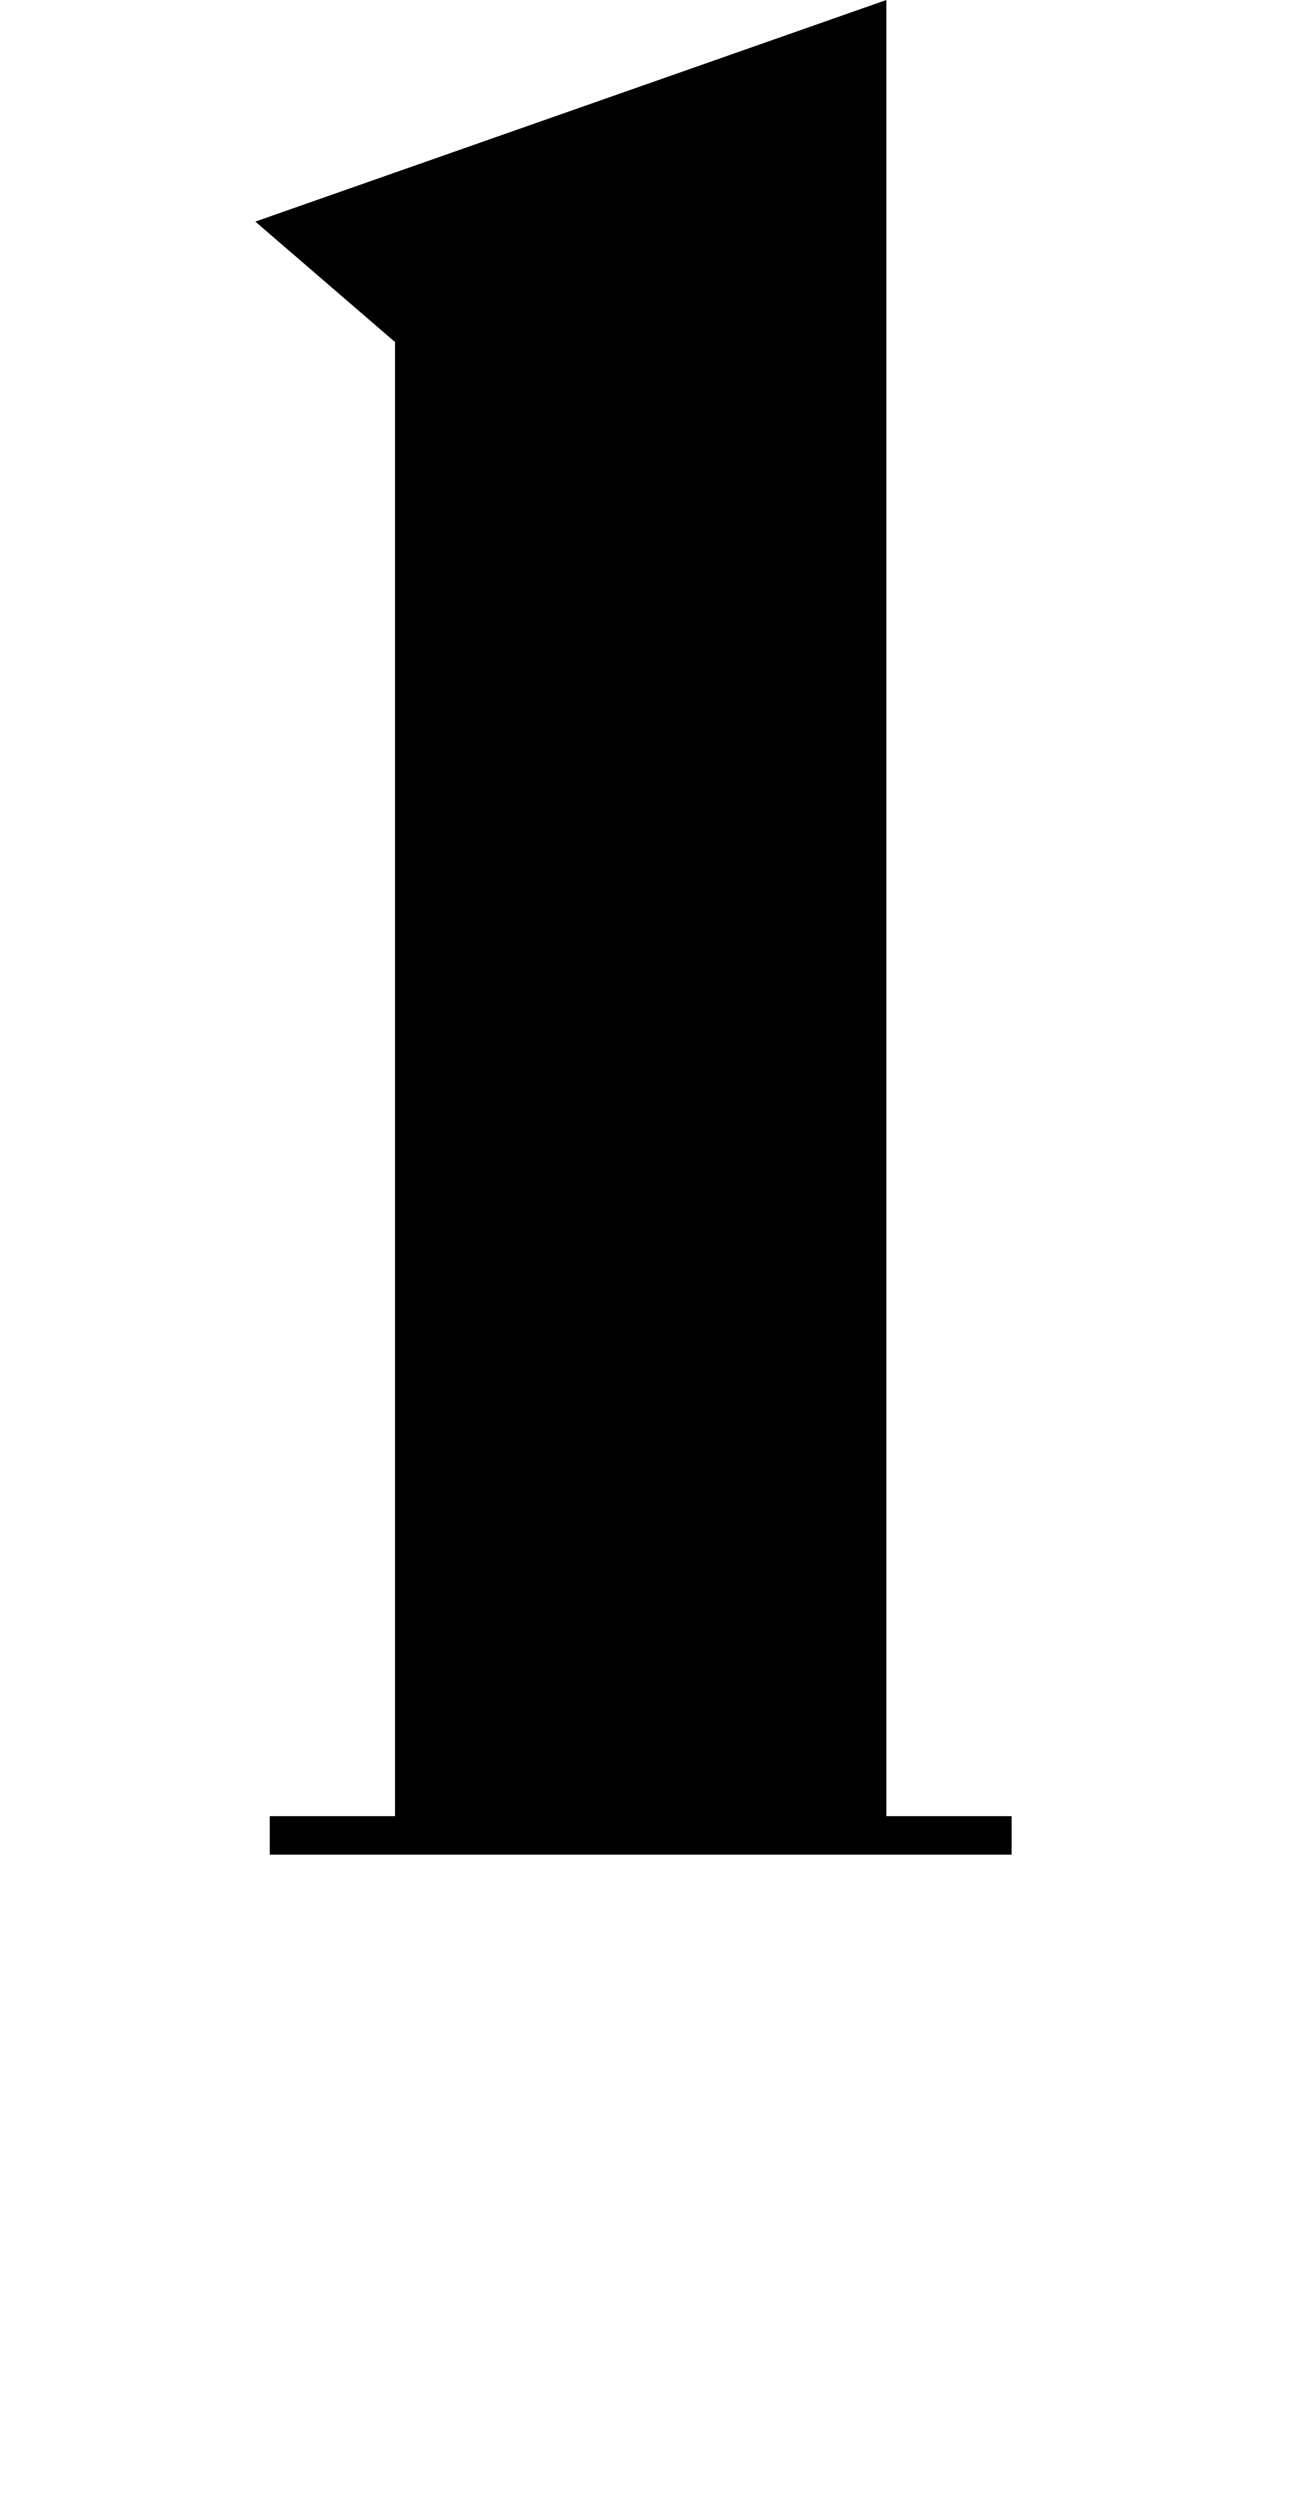 <?xml version="1.0" encoding="UTF-8"?>
<svg id="Layer_1" xmlns="http://www.w3.org/2000/svg" version="1.1" viewBox="0 0 26.8 51.9">
  <!-- Generator: Adobe Illustrator 29.0.0, SVG Export Plug-In . SVG Version: 2.1.0 Build 186)  -->
  <path d="M5.6,37.7h2.6V7.1l-2.9-2.5L18.4,0v37.7h2.6v.8H5.6v-.8Z"/>
</svg>